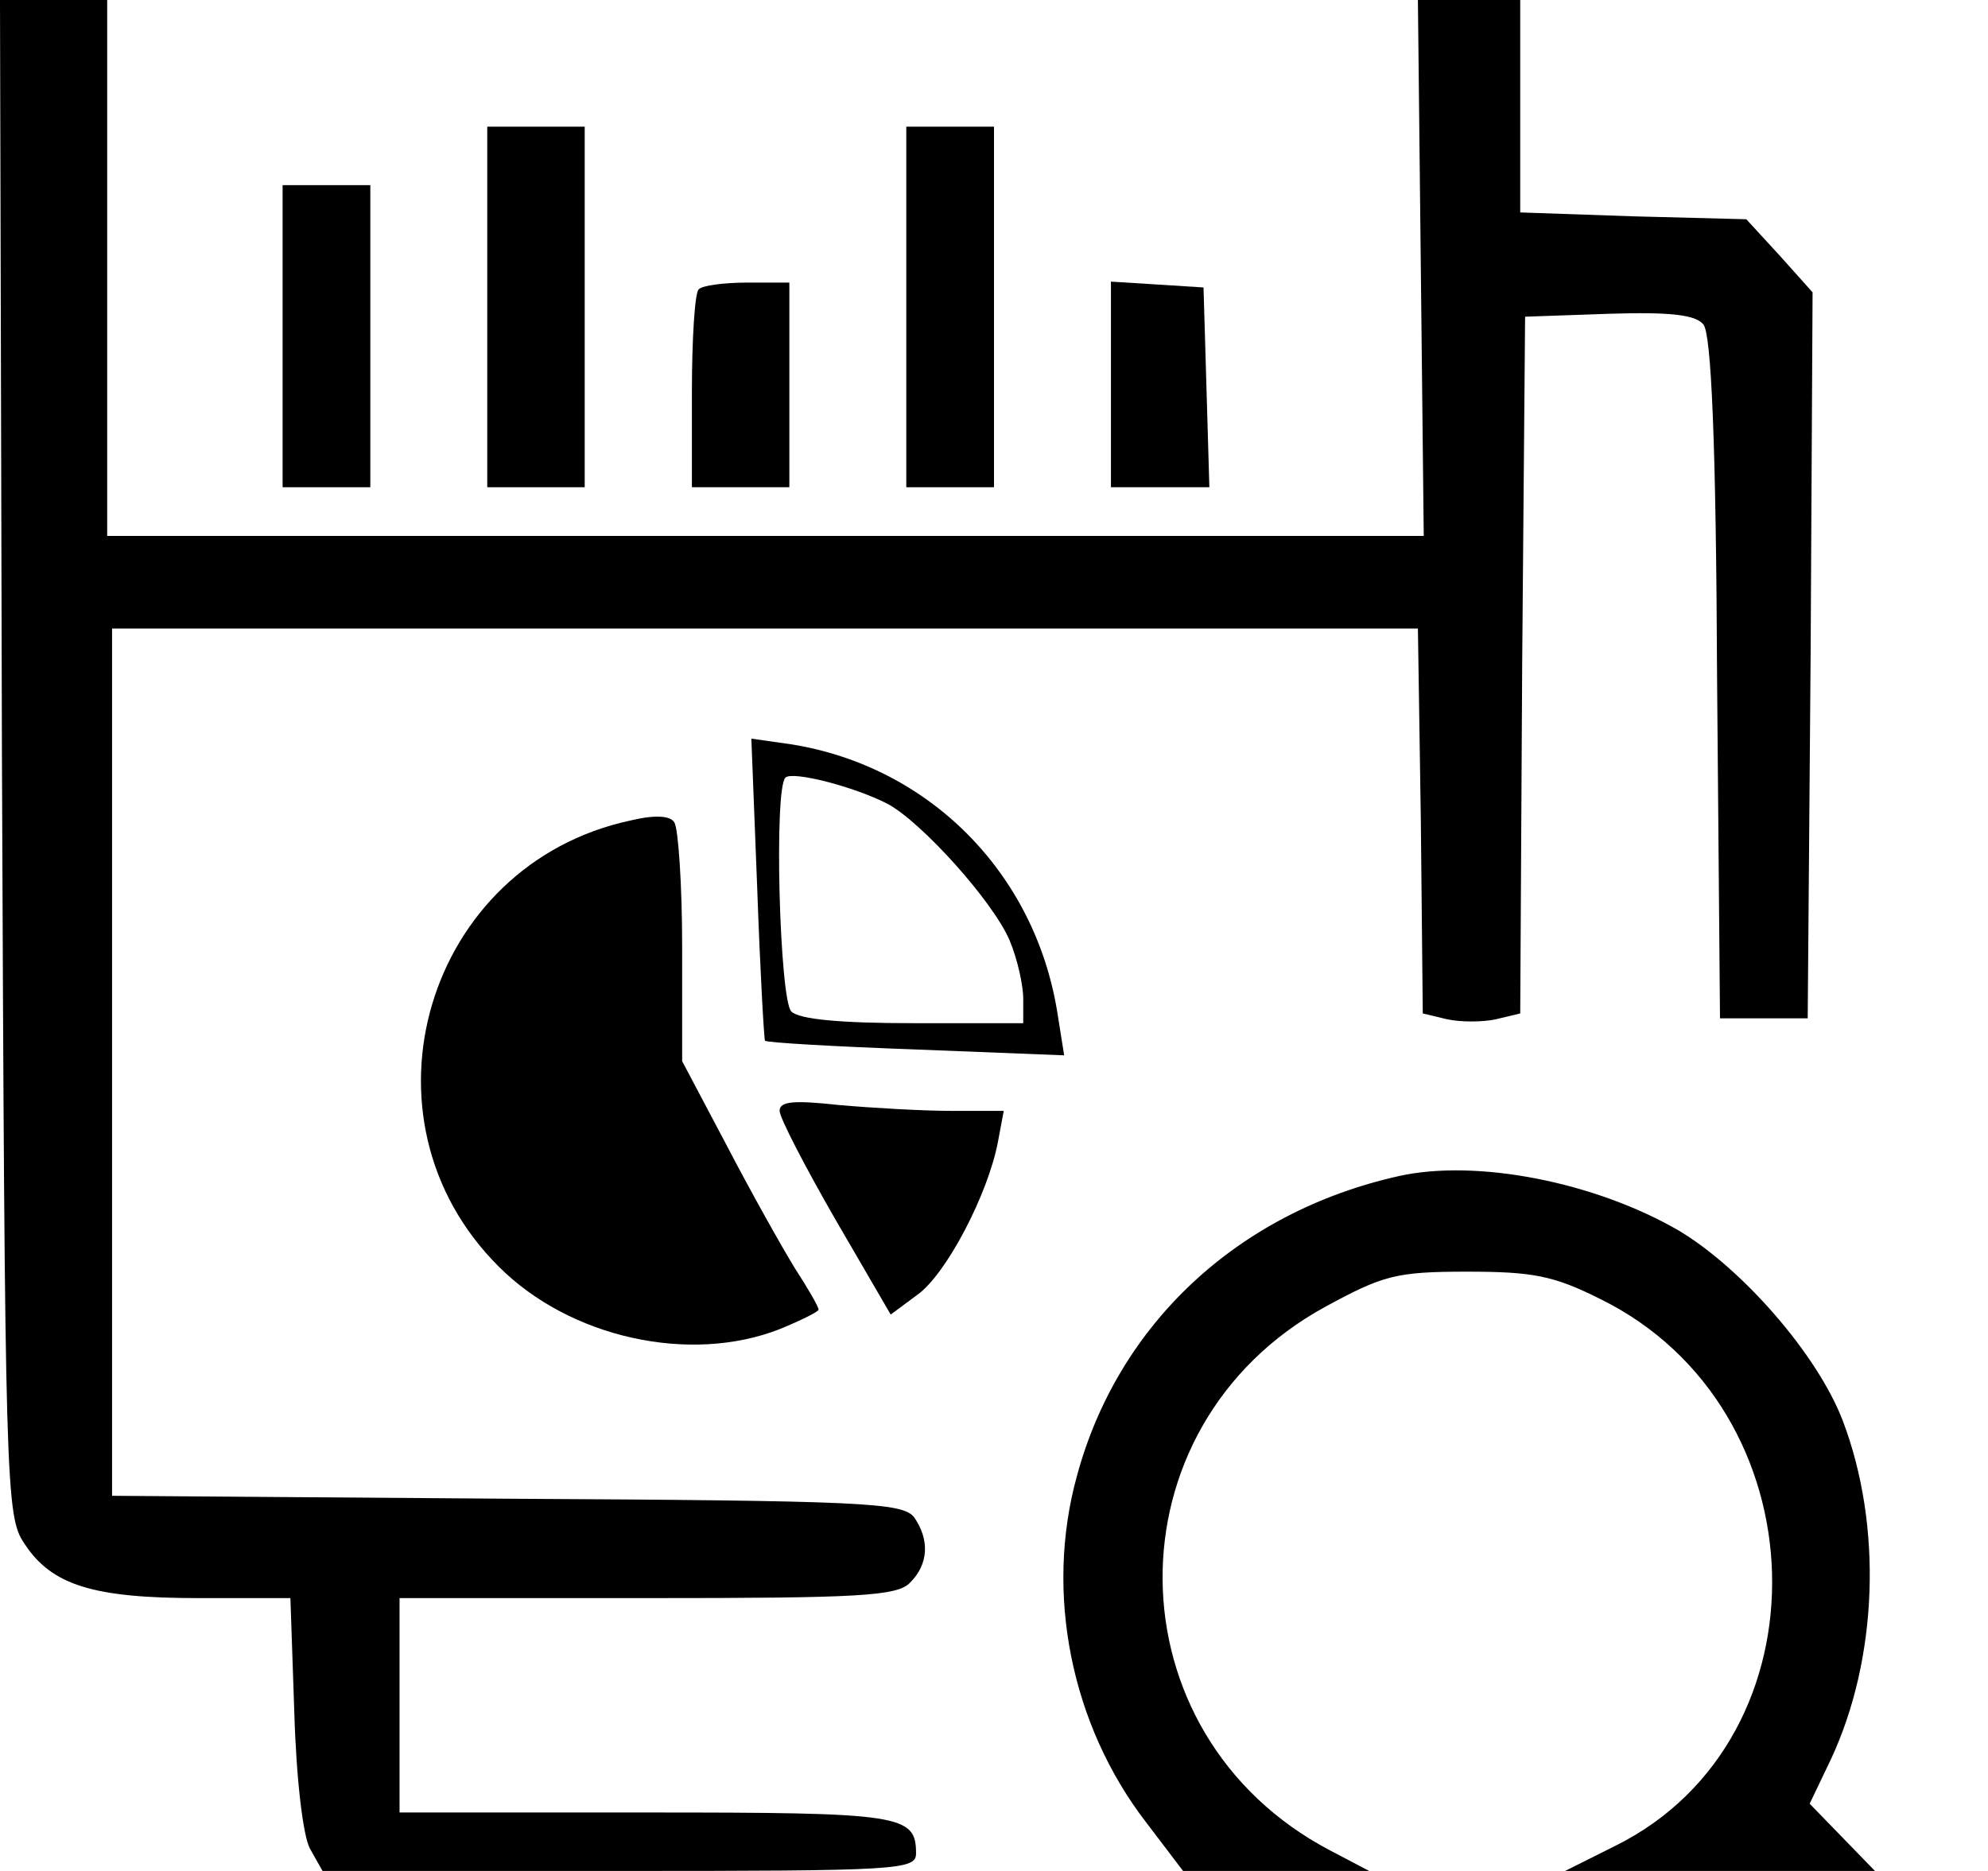 <?xml version="1.0" standalone="no"?>
<!DOCTYPE svg PUBLIC "-//W3C//DTD SVG 20010904//EN"
 "http://www.w3.org/TR/2001/REC-SVG-20010904/DTD/svg10.dtd">
<svg version="1.0" xmlns="http://www.w3.org/2000/svg"
 width="204pt" height="192pt" viewBox="0 0 204 192"
 preserveAspectRatio="xMidYMid meet">

<g transform="translate(0,192) scale(0.1,-0.1)"
fill="#000000" stroke="none">
<path d="M2 1143 c3 -753 4 -779 23 -807 28 -43 71 -56 179 -56 l94 0 4 -117
c2 -69 9 -127 16 -140 l13 -23 304 0 c287 0 305 1 305 18 0 40 -15 42 -277 42
l-253 0 0 110 0 110 254 0 c218 0 257 2 270 16 19 19 20 44 4 67 -12 15 -51
17 -418 19 l-405 3 0 445 0 445 670 0 670 0 3 -197 2 -198 25 -6 c14 -3 36 -3
50 0 l25 6 2 358 3 357 86 3 c63 2 89 -1 97 -11 8 -10 13 -120 14 -363 l3
-349 45 0 45 0 3 373 2 372 -34 38 -34 37 -116 3 -116 4 0 109 0 109 -52 0
-53 0 3 -275 3 -275 -676 0 -675 0 0 275 0 275 -55 0 -55 0 2 -777z"/>
<path d="M500 1605 l0 -185 50 0 50 0 0 185 0 185 -50 0 -50 0 0 -185z"/>
<path d="M930 1605 l0 -185 45 0 45 0 0 185 0 185 -45 0 -45 0 0 -185z"/>
<path d="M290 1575 l0 -155 45 0 45 0 0 155 0 155 -45 0 -45 0 0 -155z"/>
<path d="M717 1623 c-4 -3 -7 -51 -7 -105 l0 -98 50 0 50 0 0 105 0 105 -43 0
c-24 0 -47 -3 -50 -7z"/>
<path d="M1140 1526 l0 -106 50 0 51 0 -3 103 -3 102 -47 3 -48 3 0 -105z"/>
<path d="M777 1009 c3 -85 7 -155 8 -157 2 -2 72 -6 155 -9 l152 -6 -7 44
c-23 143 -131 252 -272 275 l-42 6 6 -153z m134 86 c35 -19 108 -100 125 -140
8 -19 14 -46 14 -60 l0 -25 -113 0 c-75 0 -117 4 -125 12 -12 12 -18 229 -6
240 7 7 70 -9 105 -27z"/>
<path d="M647 1078 c-210 -45 -288 -306 -135 -458 73 -73 196 -100 288 -64 22
9 40 18 40 20 0 3 -11 22 -24 42 -13 21 -45 78 -70 126 l-46 87 0 117 c0 64
-4 122 -8 128 -4 7 -20 8 -45 2z"/>
<path d="M800 780 c0 -7 26 -57 57 -111 l57 -98 27 20 c30 21 73 104 83 157
l6 32 -54 0 c-29 0 -81 3 -115 6 -46 5 -61 4 -61 -6z"/>
<path d="M1435 713 c-165 -37 -288 -152 -330 -308 -33 -120 -6 -255 71 -355
l38 -50 95 0 96 0 -40 21 c-227 119 -230 435 -5 558 59 32 72 36 145 36 68 0
89 -4 137 -28 228 -112 237 -451 16 -561 l-52 -26 159 0 159 0 -33 34 -34 35
22 46 c48 103 53 239 12 347 -26 68 -103 156 -168 195 -86 50 -208 74 -288 56z"/>
</g>
</svg>
